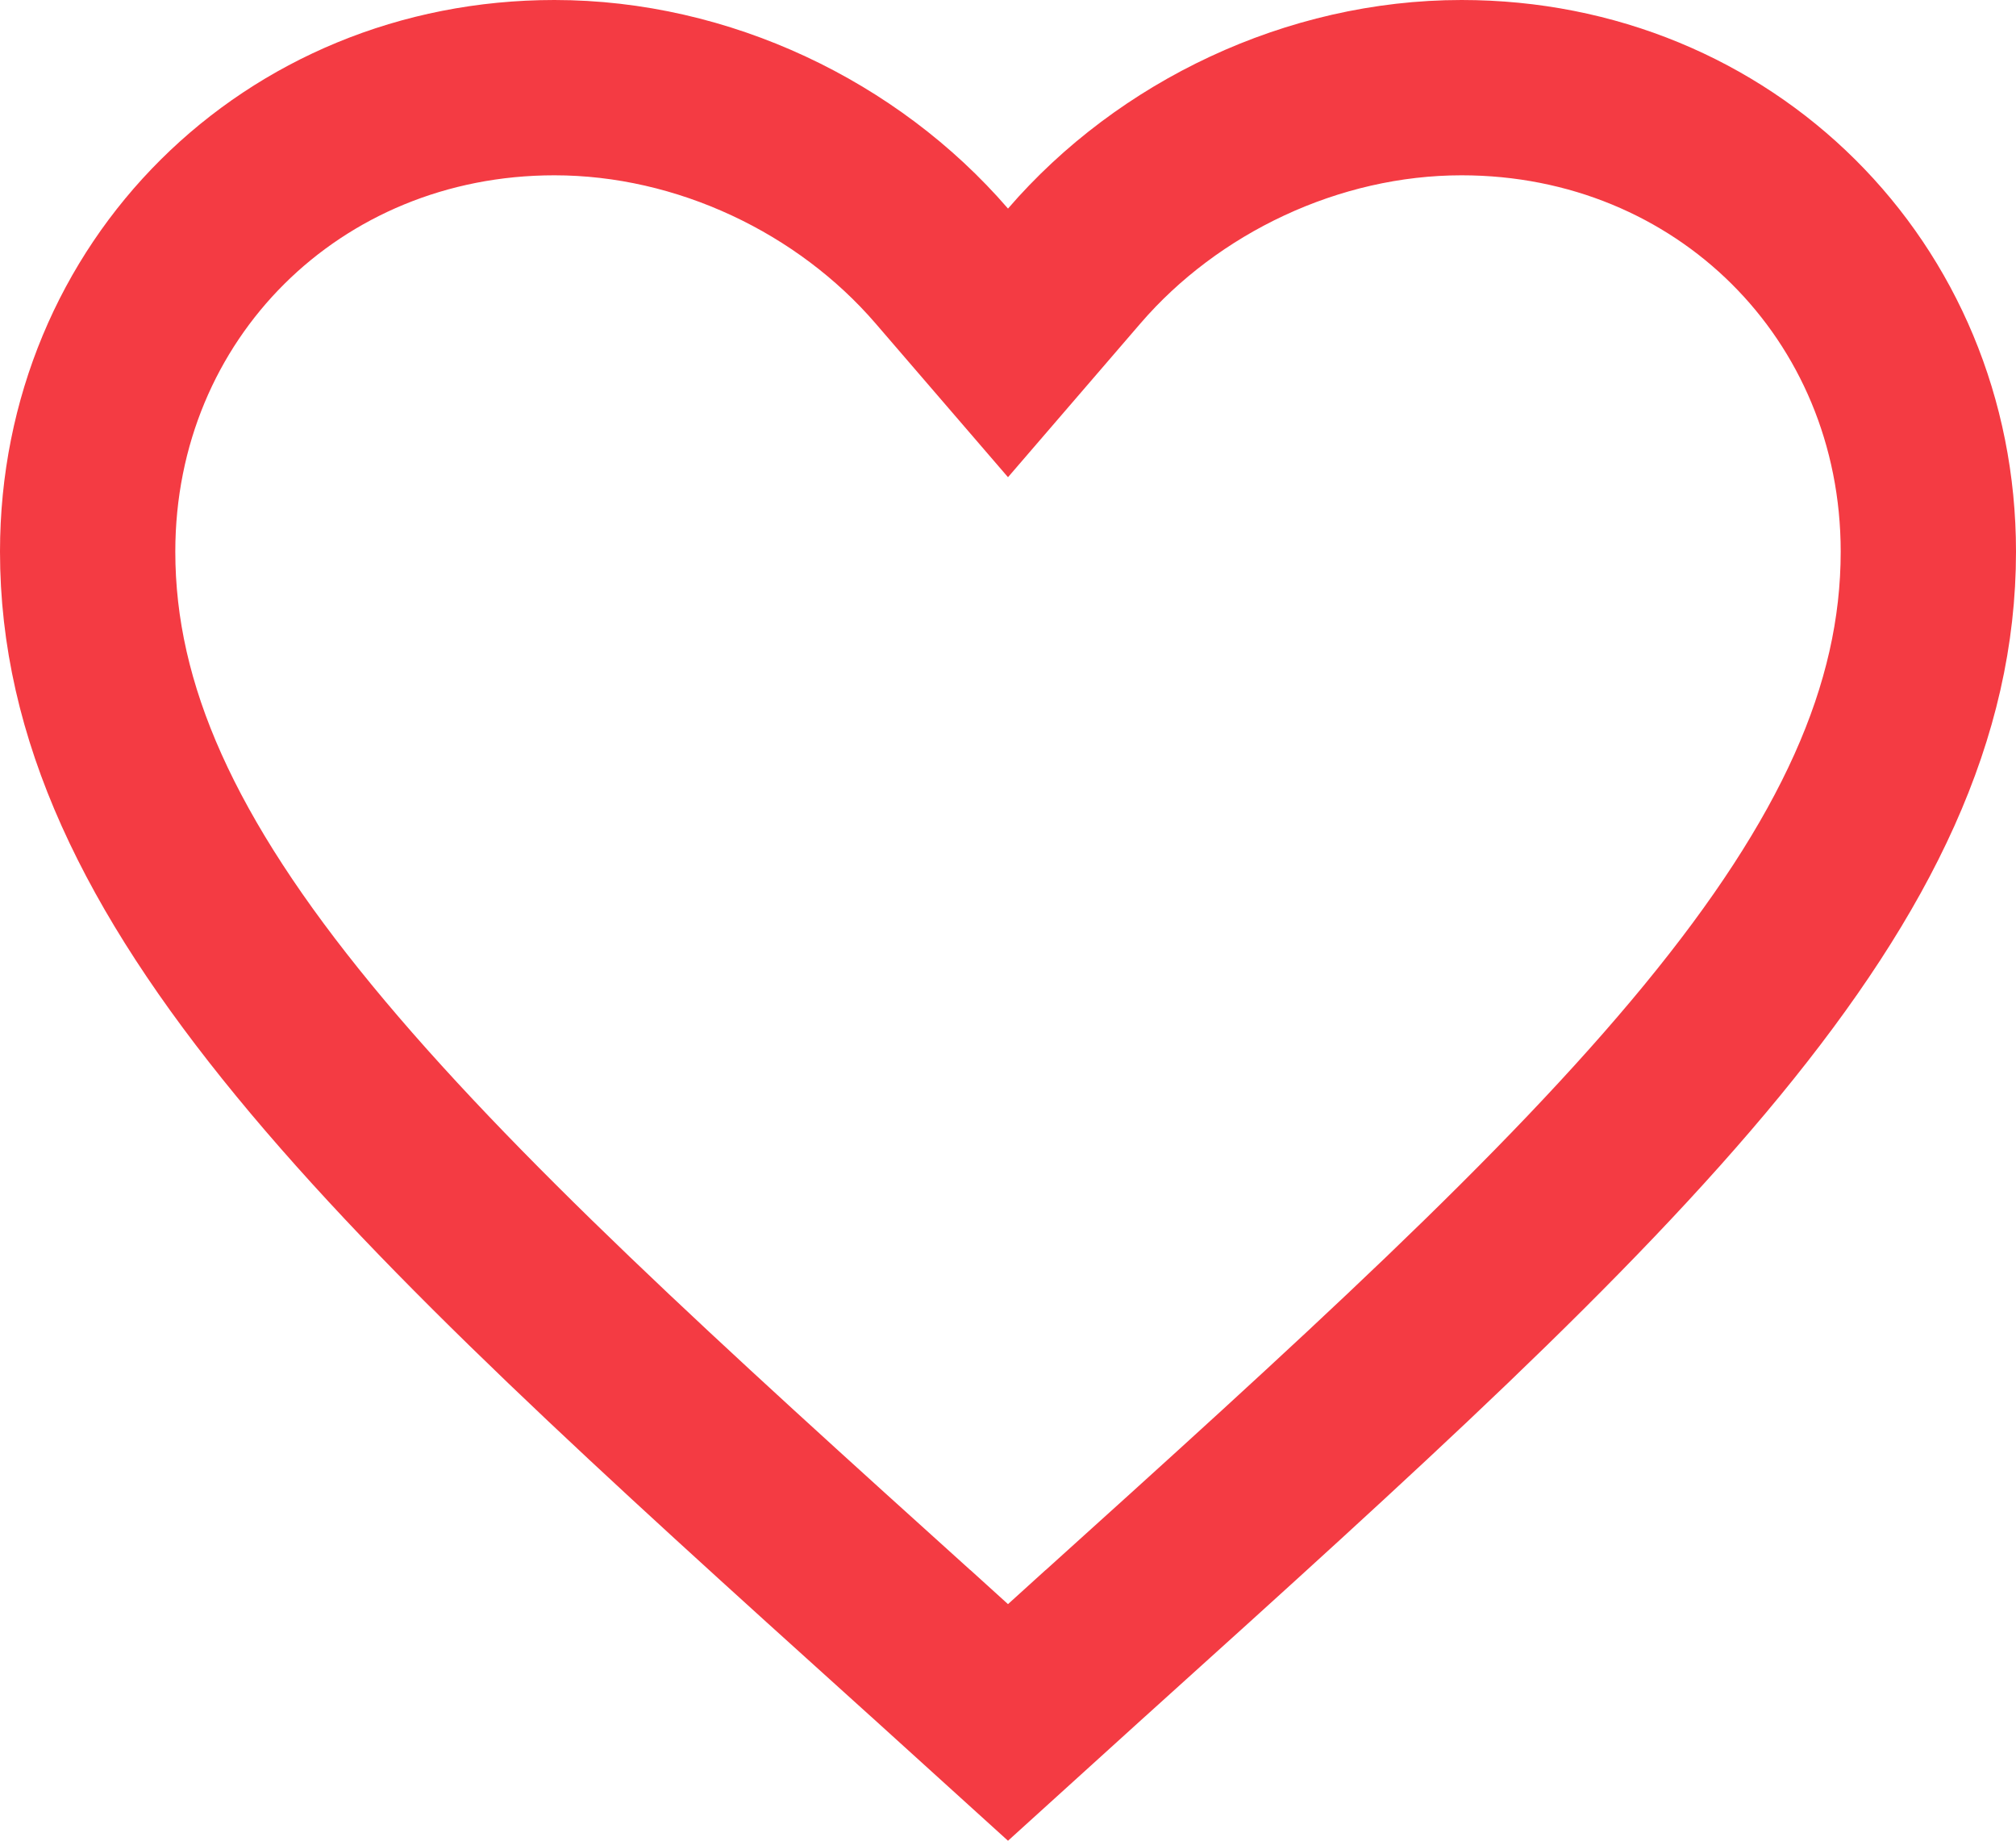 <svg width="23" height="21" viewBox="0 0 23 21" fill="none" xmlns="http://www.w3.org/2000/svg">
<path d="M10.504 18.748L10.502 18.747C7.521 16.057 5.128 13.892 3.468 11.871C1.819 9.863 1 8.121 1 6.294C1 3.316 3.329 1 6.325 1C8.025 1 9.673 1.793 10.743 3.033L11.5 3.912L12.257 3.033C13.327 1.793 14.975 1 16.675 1C19.671 1 22 3.316 22 6.294C22 8.121 21.181 9.863 19.532 11.871C17.872 13.892 15.479 16.057 12.498 18.747L12.496 18.748L11.5 19.651L10.504 18.748Z" stroke="#F43B43" stroke-width="2"/>
</svg>
